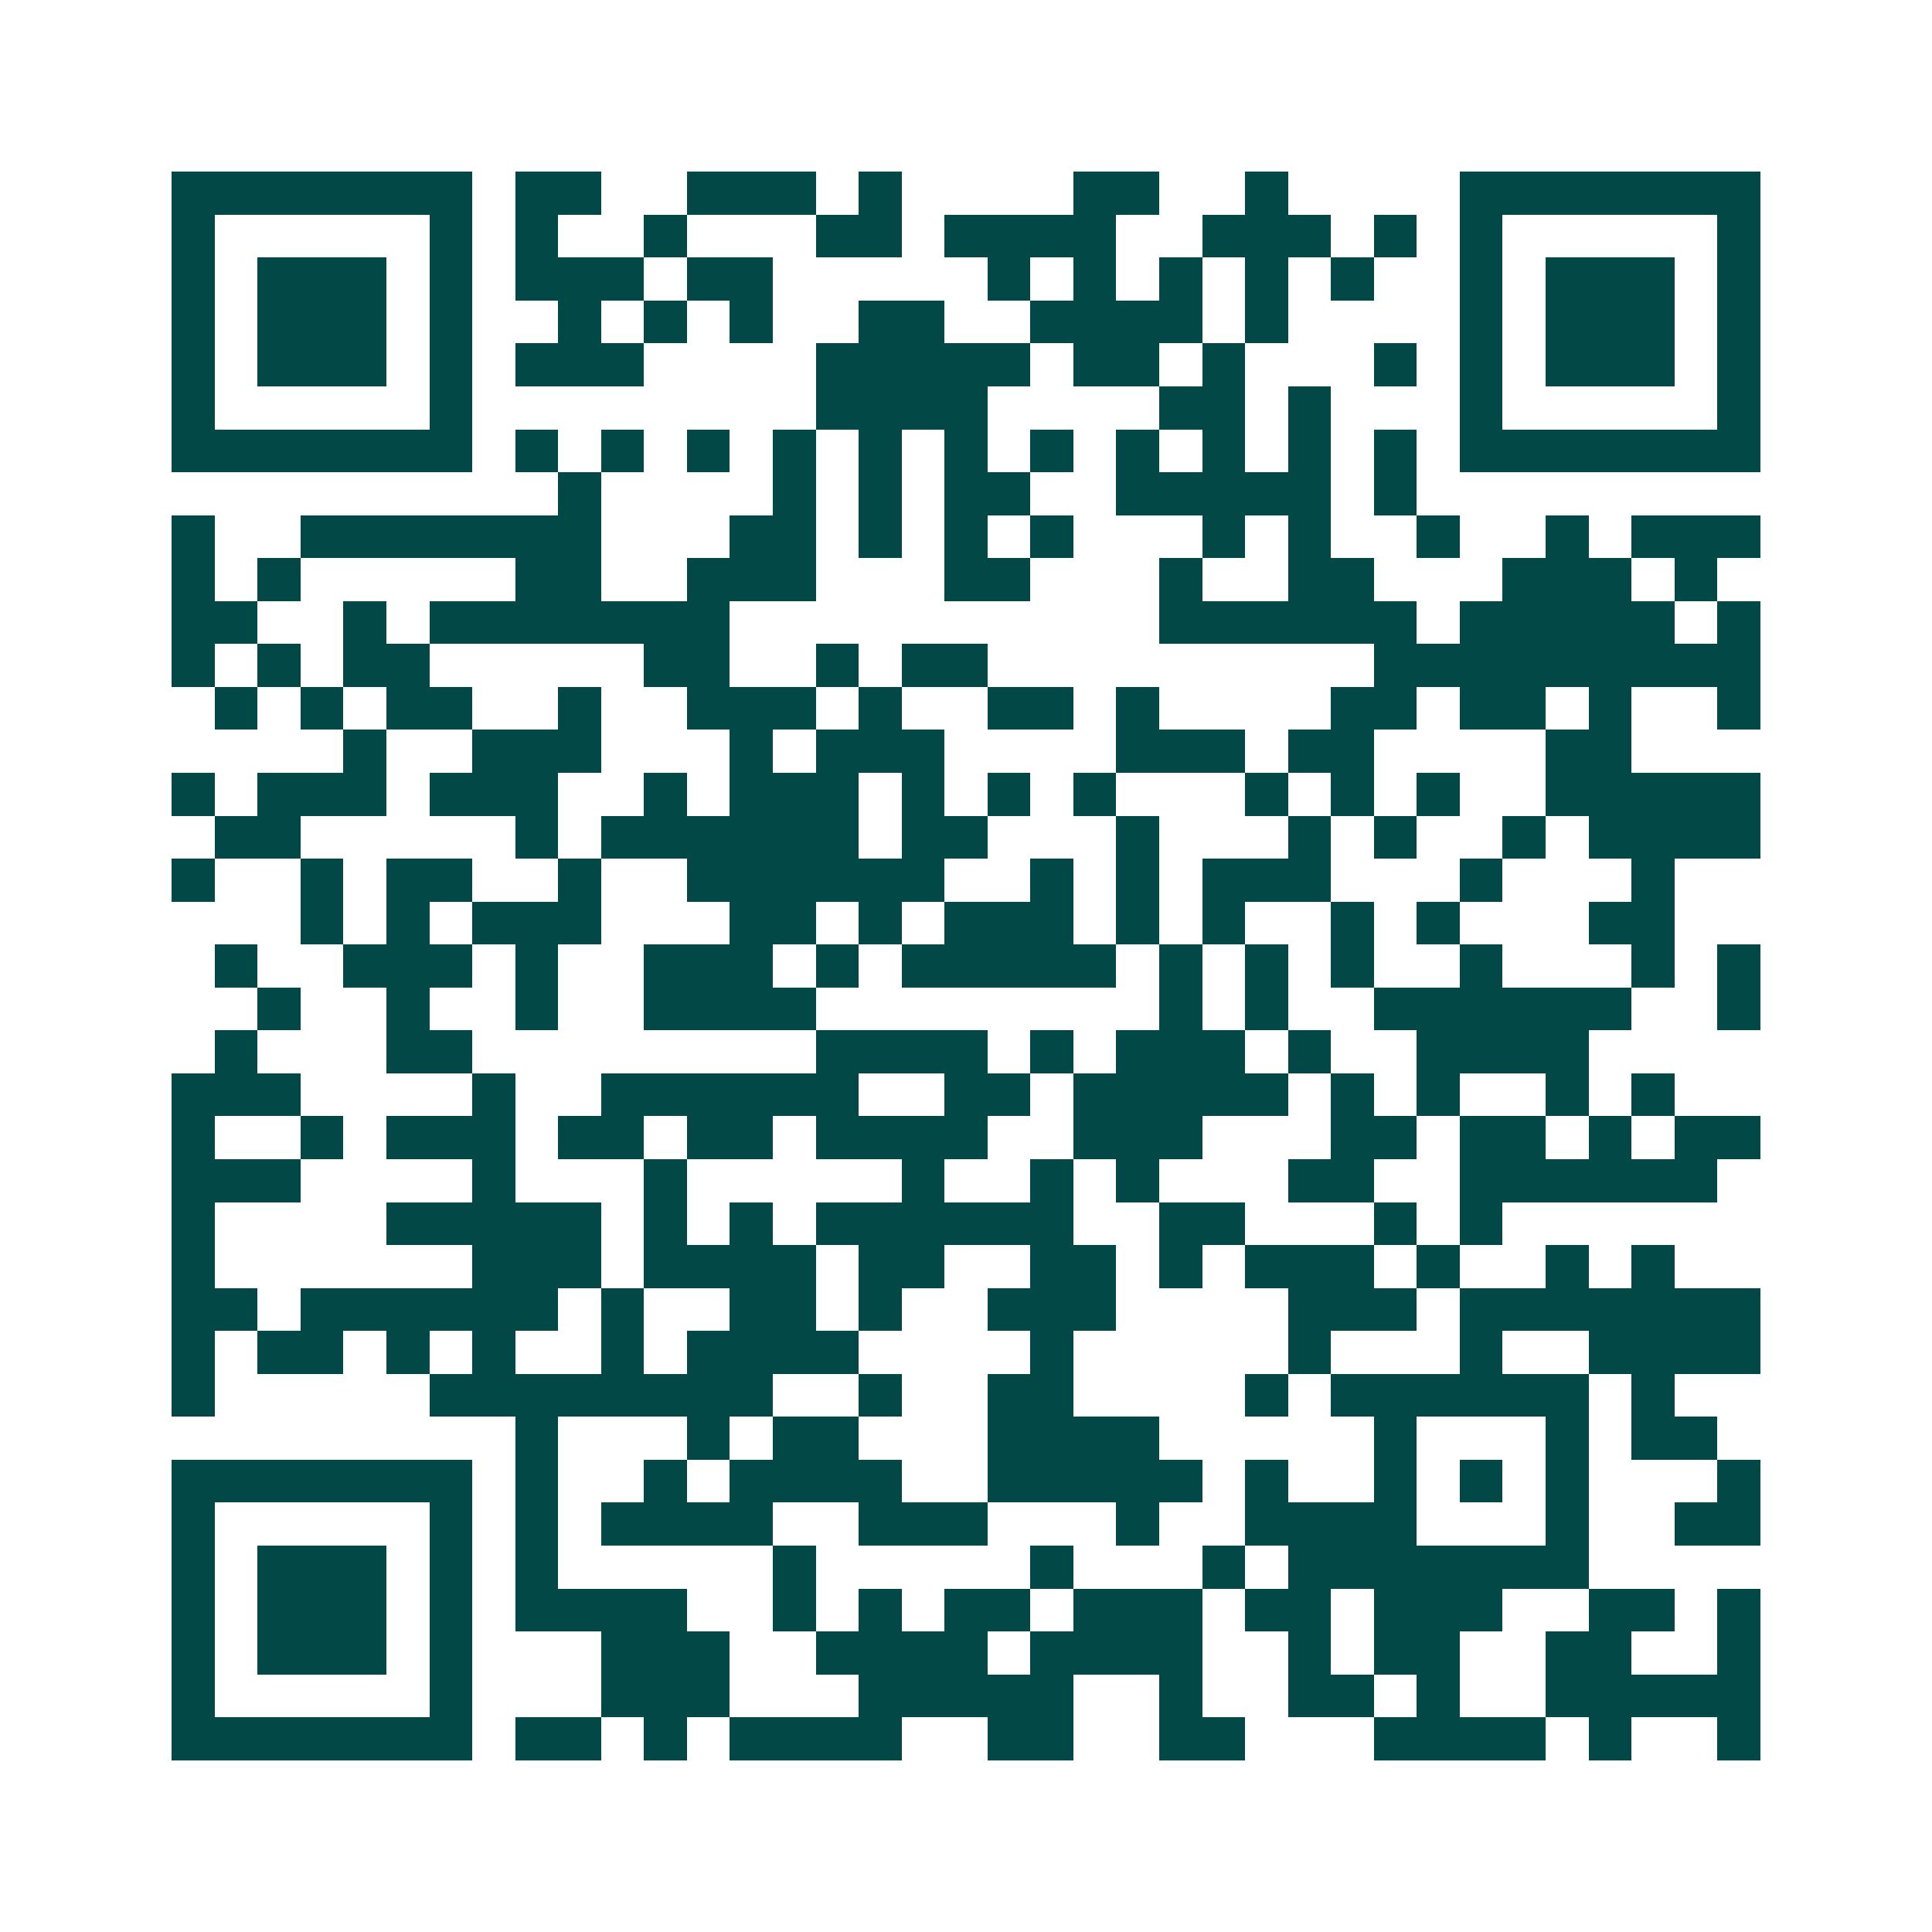 <svg xmlns="http://www.w3.org/2000/svg" width="200" height="200" viewBox="0 0 45 45" shape-rendering="crispEdges"><path fill="#ffffff" d="M0 0h45v45H0z"/><path stroke="#014847" d="M4 4.5h7m1 0h2m2 0h3m1 0h1m4 0h2m2 0h1m4 0h7M4 5.5h1m5 0h1m1 0h1m2 0h1m3 0h2m1 0h4m2 0h3m1 0h1m1 0h1m5 0h1M4 6.5h1m1 0h3m1 0h1m1 0h3m1 0h2m5 0h1m1 0h1m1 0h1m1 0h1m1 0h1m2 0h1m1 0h3m1 0h1M4 7.5h1m1 0h3m1 0h1m2 0h1m1 0h1m1 0h1m2 0h2m2 0h4m1 0h1m4 0h1m1 0h3m1 0h1M4 8.5h1m1 0h3m1 0h1m1 0h3m4 0h5m1 0h2m1 0h1m3 0h1m1 0h1m1 0h3m1 0h1M4 9.5h1m5 0h1m8 0h4m4 0h2m1 0h1m3 0h1m5 0h1M4 10.5h7m1 0h1m1 0h1m1 0h1m1 0h1m1 0h1m1 0h1m1 0h1m1 0h1m1 0h1m1 0h1m1 0h1m1 0h7M13 11.5h1m4 0h1m1 0h1m1 0h2m2 0h5m1 0h1M4 12.5h1m2 0h7m3 0h2m1 0h1m1 0h1m1 0h1m3 0h1m1 0h1m2 0h1m2 0h1m1 0h3M4 13.5h1m1 0h1m5 0h2m2 0h3m3 0h2m3 0h1m2 0h2m3 0h3m1 0h1M4 14.5h2m2 0h1m1 0h7m10 0h6m1 0h5m1 0h1M4 15.5h1m1 0h1m1 0h2m5 0h2m2 0h1m1 0h2m9 0h9M5 16.5h1m1 0h1m1 0h2m2 0h1m2 0h3m1 0h1m2 0h2m1 0h1m4 0h2m1 0h2m1 0h1m2 0h1M8 17.5h1m2 0h3m3 0h1m1 0h3m4 0h3m1 0h2m4 0h2M4 18.5h1m1 0h3m1 0h3m2 0h1m1 0h3m1 0h1m1 0h1m1 0h1m3 0h1m1 0h1m1 0h1m2 0h5M5 19.5h2m5 0h1m1 0h6m1 0h2m3 0h1m3 0h1m1 0h1m2 0h1m1 0h4M4 20.5h1m2 0h1m1 0h2m2 0h1m2 0h6m2 0h1m1 0h1m1 0h3m3 0h1m3 0h1M7 21.5h1m1 0h1m1 0h3m3 0h2m1 0h1m1 0h3m1 0h1m1 0h1m2 0h1m1 0h1m3 0h2M5 22.5h1m2 0h3m1 0h1m2 0h3m1 0h1m1 0h5m1 0h1m1 0h1m1 0h1m2 0h1m3 0h1m1 0h1M6 23.5h1m2 0h1m2 0h1m2 0h4m8 0h1m1 0h1m2 0h6m2 0h1M5 24.5h1m3 0h2m8 0h4m1 0h1m1 0h3m1 0h1m2 0h4M4 25.5h3m4 0h1m2 0h6m2 0h2m1 0h5m1 0h1m1 0h1m2 0h1m1 0h1M4 26.5h1m2 0h1m1 0h3m1 0h2m1 0h2m1 0h4m2 0h3m3 0h2m1 0h2m1 0h1m1 0h2M4 27.5h3m4 0h1m3 0h1m5 0h1m2 0h1m1 0h1m3 0h2m2 0h6M4 28.5h1m4 0h5m1 0h1m1 0h1m1 0h6m2 0h2m3 0h1m1 0h1M4 29.5h1m6 0h3m1 0h4m1 0h2m2 0h2m1 0h1m1 0h3m1 0h1m2 0h1m1 0h1M4 30.5h2m1 0h6m1 0h1m2 0h2m1 0h1m2 0h3m4 0h3m1 0h7M4 31.5h1m1 0h2m1 0h1m1 0h1m2 0h1m1 0h4m4 0h1m5 0h1m3 0h1m2 0h4M4 32.5h1m5 0h8m2 0h1m2 0h2m4 0h1m1 0h6m1 0h1M12 33.5h1m3 0h1m1 0h2m3 0h4m5 0h1m3 0h1m1 0h2M4 34.5h7m1 0h1m2 0h1m1 0h4m2 0h5m1 0h1m2 0h1m1 0h1m1 0h1m3 0h1M4 35.5h1m5 0h1m1 0h1m1 0h4m2 0h3m3 0h1m2 0h4m3 0h1m2 0h2M4 36.5h1m1 0h3m1 0h1m1 0h1m5 0h1m5 0h1m3 0h1m1 0h7M4 37.5h1m1 0h3m1 0h1m1 0h4m2 0h1m1 0h1m1 0h2m1 0h3m1 0h2m1 0h3m2 0h2m1 0h1M4 38.5h1m1 0h3m1 0h1m3 0h3m2 0h4m1 0h4m2 0h1m1 0h2m2 0h2m2 0h1M4 39.5h1m5 0h1m3 0h3m3 0h5m2 0h1m2 0h2m1 0h1m2 0h5M4 40.5h7m1 0h2m1 0h1m1 0h4m2 0h2m2 0h2m3 0h4m1 0h1m2 0h1"/></svg>
